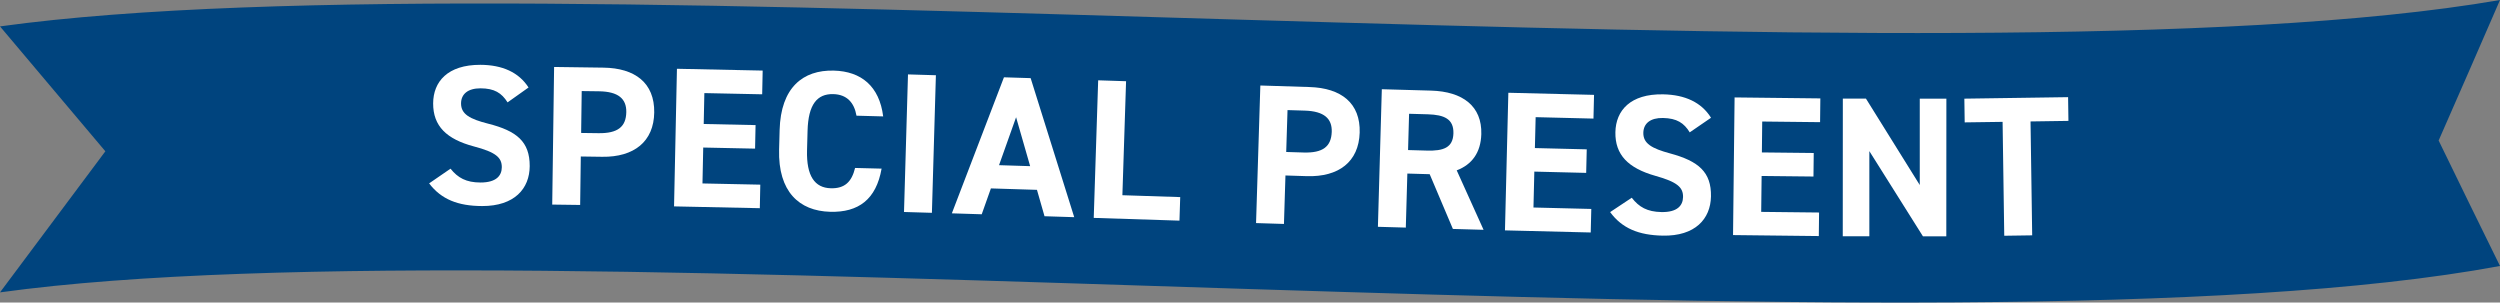 <?xml version="1.0" encoding="UTF-8"?><svg id="_レイヤー_2" xmlns="http://www.w3.org/2000/svg" viewBox="0 0 664.9 80.46"><rect x="0" y="0" width="664.9" height="80.46" fill="#808080" stroke="none"/><defs><style>.cls-1{fill:#00447e;}.cls-2{fill:#fff;}</style></defs><g id="_内容"><path class="cls-1" d="M664.9,70.74C519.52,97.75,145.1,57.75,0,77.76l28.02-37.52L0,7.02C145.1-12.98,521.56,24.84,664.9,0c-5.44,12.54-10.88,25-16.32,37.37,5.44,11.2,10.88,22.33,16.32,33.37Z"/><path class="cls-2" d="M134.99,27.22c-1.59-2.5-3.49-3.72-7.21-3.73-3.34,0-5.15,1.53-5.16,4.02,0,2.86,2.32,4.14,7.2,5.38,7.64,1.93,11.08,4.8,11.06,11.28-.02,6-4.06,10.65-12.65,10.63-6.42-.02-10.87-1.78-14.1-6.03l5.69-3.91c1.96,2.45,4.18,3.67,7.95,3.68,4.24.01,5.68-1.84,5.69-4.07,0-2.55-1.53-3.98-7.47-5.54-7.21-1.93-10.81-5.39-10.79-11.43.02-5.78,3.85-10.28,12.55-10.26,5.84.02,10.23,1.99,12.82,6.03l-5.58,3.96Z"/><path class="cls-2" d="M154.47,41.62l-.17,12.89-7.43-.1.5-36.6,13.1.18c8.43.11,13.63,4.06,13.53,11.91-.1,7.74-5.36,11.92-13.85,11.8l-5.68-.08ZM159.17,35.42c5.14.07,7.34-1.7,7.4-5.63.05-3.5-2.1-5.44-7.25-5.51l-4.61-.06-.15,11.14,4.61.06Z"/><path class="cls-2" d="M202.84,18.77l-.13,6.31-15.38-.32-.17,8.22,13.79.29-.13,6.26-13.79-.29-.2,9.55,15.38.32-.13,6.26-22.81-.48.77-36.6,22.81.48Z"/><path class="cls-2" d="M227.79,30.76c-.6-3.47-2.56-5.64-6.17-5.73-4.3-.11-6.65,2.74-6.84,9.75l-.14,5.2c-.18,6.79,2.02,9.98,6.32,10.09,3.71.1,5.56-1.71,6.46-5.4l7.05.18c-1.44,8.19-6.14,11.68-13.68,11.48-8.22-.22-13.87-5.35-13.58-16.54l.14-5.2c.3-11.3,6.2-16.03,14.43-15.81,7.27.19,12.1,4.14,13.11,12.18l-7.11-.19Z"/><path class="cls-2" d="M247.85,56.6l-7.42-.22,1.06-36.59,7.42.22-1.06,36.59Z"/><path class="cls-2" d="M253.15,56.75l13.86-36.19,7.1.22,11.59,36.98-7.9-.25-2.01-7.02-12.25-.38-2.44,6.88-7.95-.25ZM265.71,43.93l8.27.26-3.74-13.01-4.54,12.76Z"/><path class="cls-2" d="M298.51,51.92l15.38.5-.2,6.26-22.8-.73,1.18-36.59,7.42.24-.98,30.33Z"/><path class="cls-2" d="M341.88,46.67l-.4,12.89-7.42-.23,1.14-36.59,13.1.41c8.43.26,13.56,4.3,13.32,12.14-.24,7.74-5.57,11.82-14.05,11.56l-5.67-.18ZM346.69,40.56c5.14.16,7.37-1.58,7.5-5.5.11-3.5-2.01-5.48-7.15-5.64l-4.61-.14-.35,11.14,4.61.14Z"/><path class="cls-2" d="M386.41,60.89l-6.17-14.56-5.94-.17-.41,14.37-7.42-.21,1.04-36.59,13.1.37c8.43.24,13.57,4.15,13.36,11.58-.14,4.93-2.51,8.1-6.54,9.63l7.14,15.81-8.17-.23ZM379.47,40.05c4.4.13,6.97-.76,7.08-4.57.11-3.82-2.41-4.95-6.81-5.08l-4.98-.14-.27,9.65,4.98.14Z"/><path class="cls-2" d="M423.95,25.23l-.15,6.31-15.38-.38-.2,8.22,13.79.34-.15,6.26-13.79-.34-.23,9.55,15.38.38-.15,6.26-22.81-.56.9-36.6,22.81.56Z"/><path class="cls-2" d="M449.42,35.23c-1.54-2.52-3.43-3.78-7.14-3.85-3.34-.06-5.17,1.44-5.22,3.93-.05,2.86,2.26,4.18,7.11,5.49,7.6,2.05,11,4.98,10.88,11.45-.11,5.99-4.23,10.59-12.82,10.42-6.42-.12-10.84-1.95-14-6.26l5.75-3.82c1.92,2.48,4.12,3.74,7.89,3.81,4.24.08,5.71-1.75,5.75-3.98.05-2.55-1.46-4.01-7.38-5.66-7.18-2.04-10.72-5.56-10.61-11.61.11-5.78,4.01-10.22,12.71-10.06,5.83.11,10.2,2.15,12.72,6.23l-5.64,3.87Z"/><path class="cls-2" d="M484.14,26.18l-.07,6.31-15.39-.17-.09,8.22,13.79.15-.07,6.26-13.79-.15-.11,9.55,15.39.17-.07,6.26-22.81-.26.41-36.61,22.81.26Z"/><path class="cls-2" d="M517.66,26.25l-.02,36.61h-6.21s-14.26-22.67-14.26-22.67v22.65s-7.07,0-7.07,0l.02-36.61h6.15s14.31,22.98,14.31,22.98v-22.97s7.07,0,7.07,0Z"/><path class="cls-2" d="M550.03,25.84l.09,6.31-10.08.15.44,30.29-7.43.11-.44-30.29-10.08.14-.09-6.31,27.58-.4Z"/></g></svg>